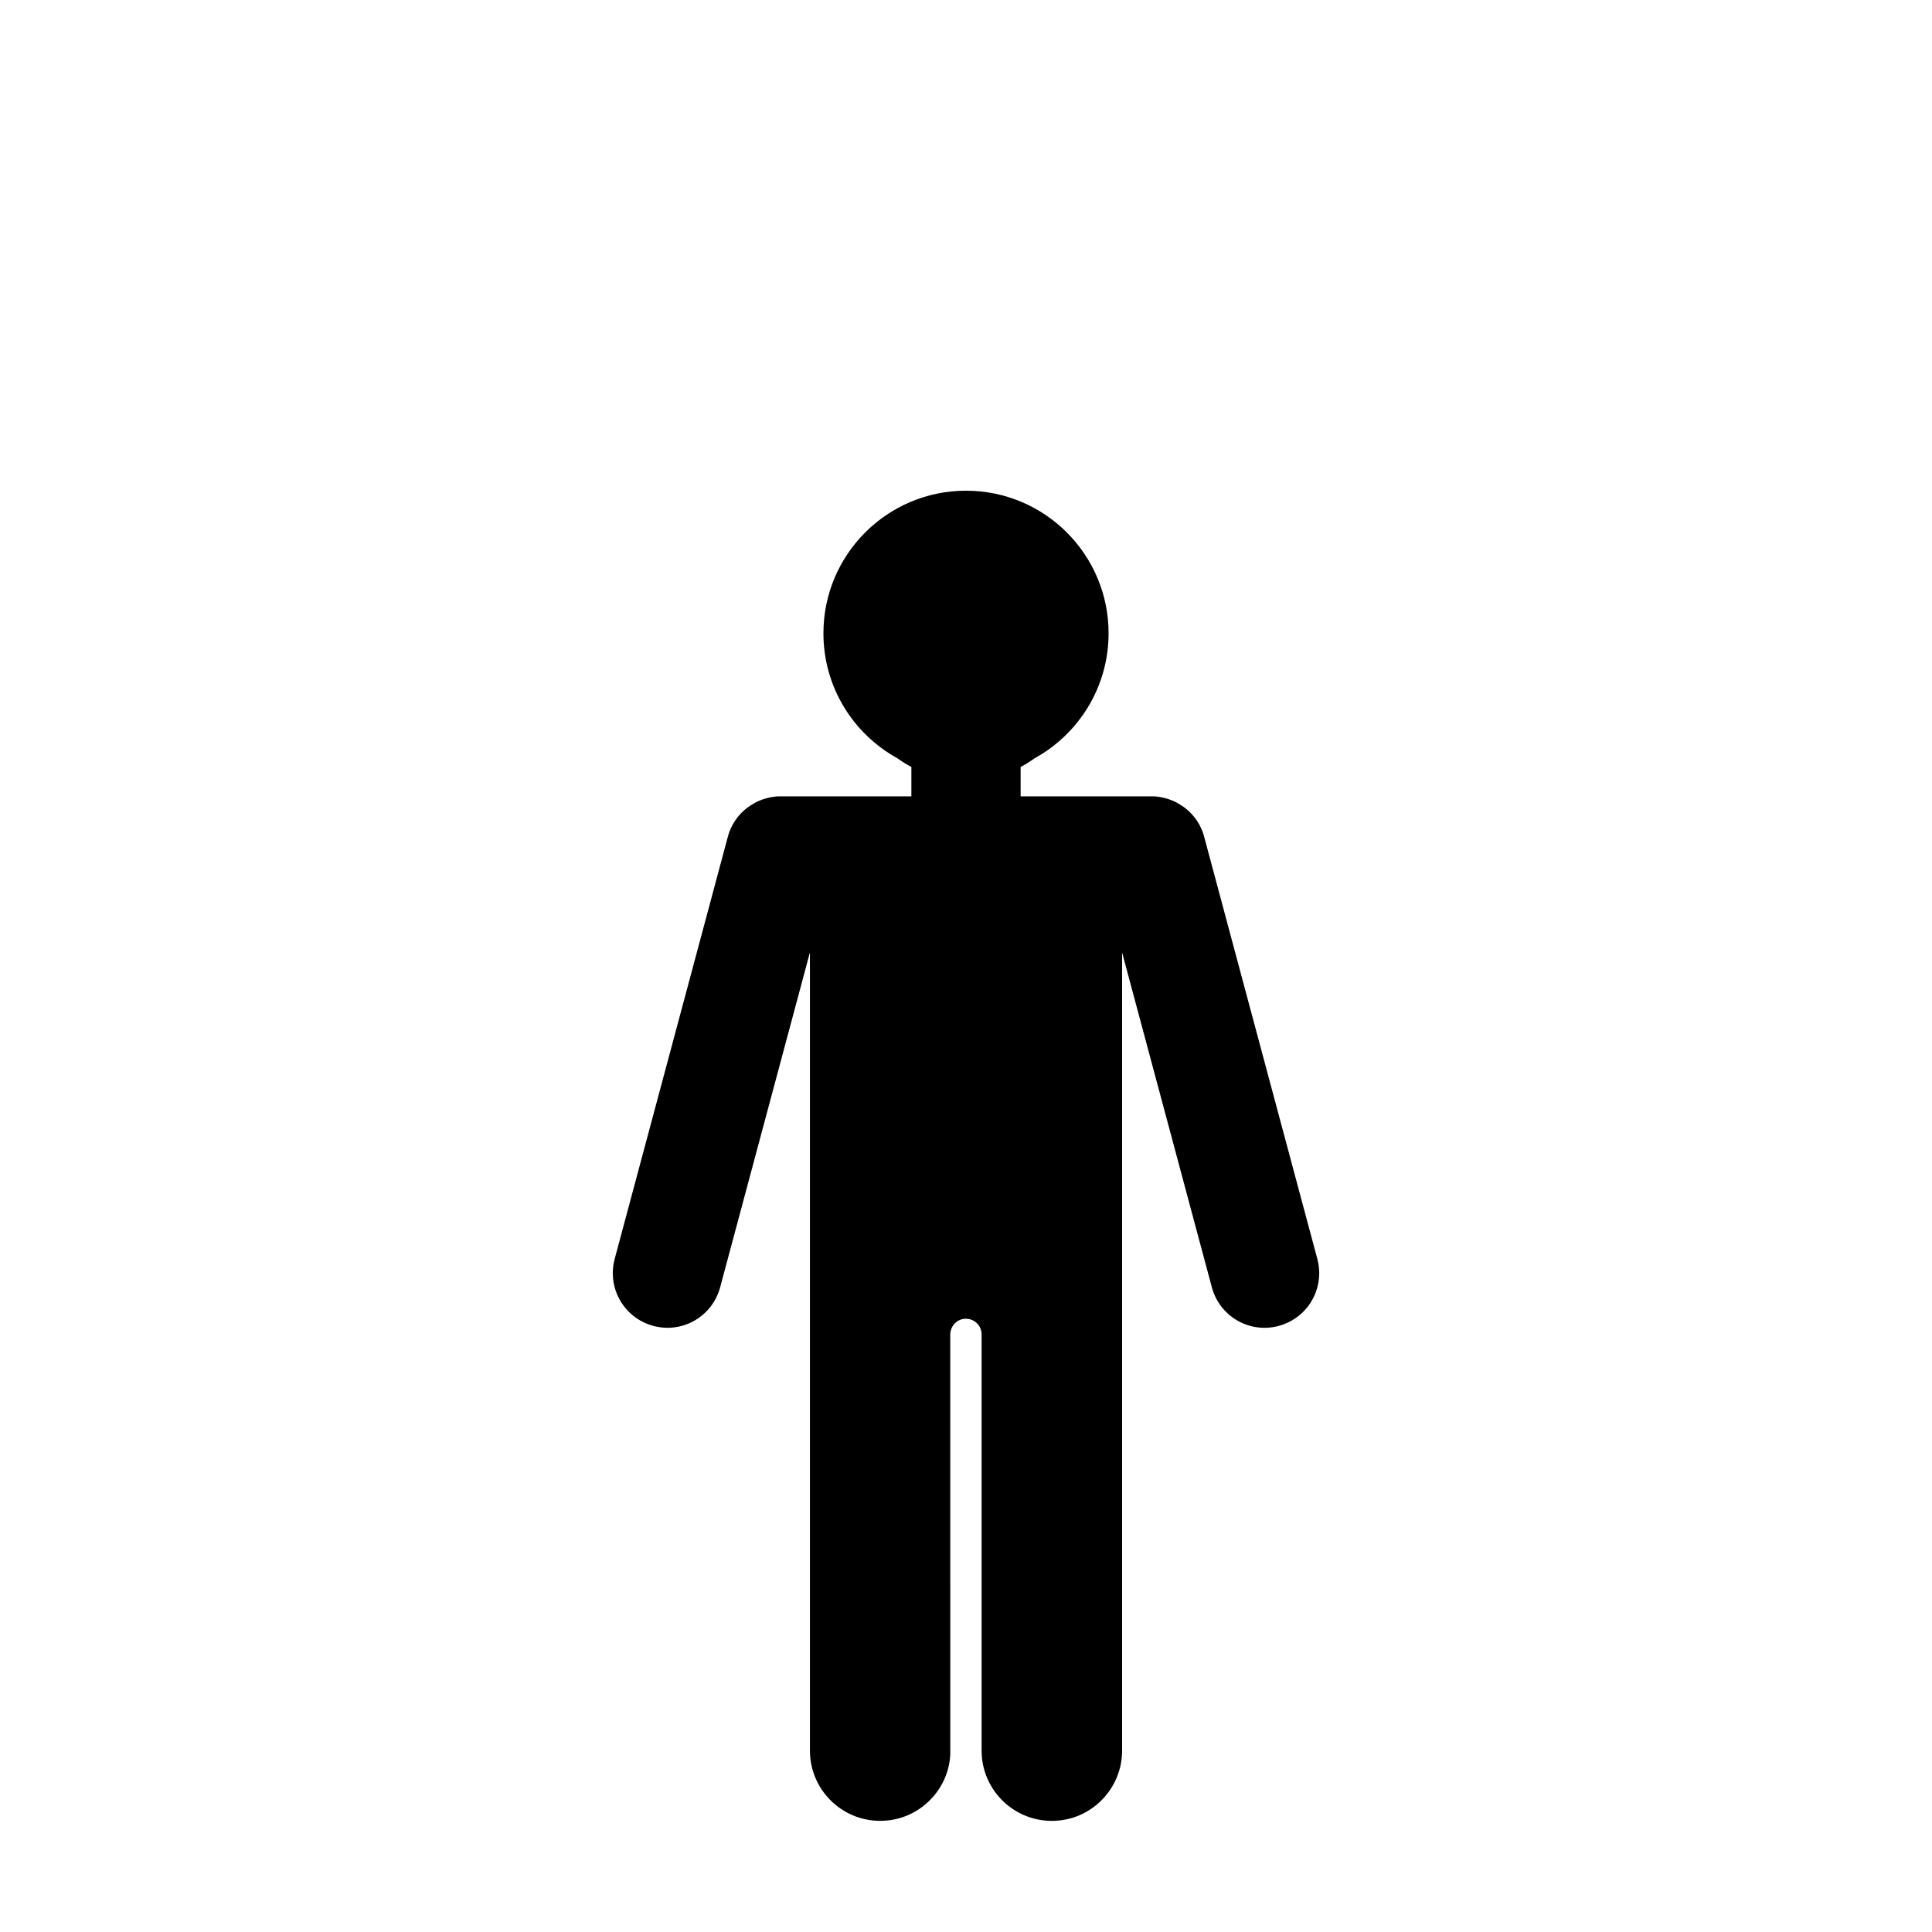 <?xml version="1.0" encoding="UTF-8"?>
<!-- Uploaded to: SVG Repo, www.svgrepo.com, Generator: SVG Repo Mixer Tools -->
<svg fill="#000000" width="800px" height="800px" version="1.1" viewBox="144 144 512 512" xmlns="http://www.w3.org/2000/svg">
 <path d="m493.11 477.64-29.992-111.89c-0.992-3.762-3.43-6.781-6.535-8.605-0.539-0.371-1.117-0.66-1.699-0.91-1.445-0.621-2.938-0.992-4.508-1.16-0.414-0.039-0.828-0.039-1.238-0.039h-34.66v-7.777c1.293-0.68 2.527-1.461 3.707-2.312 11.684-6.43 19.602-18.848 19.602-33.121 0-20.867-16.918-37.785-37.785-37.785-20.867 0-37.785 16.918-37.785 37.785 0 14.273 7.918 26.691 19.602 33.121 1.18 0.852 2.414 1.633 3.707 2.312v7.777h-34.66c-0.414 0-0.828 0-1.238 0.039-1.57 0.168-3.062 0.539-4.508 1.16-0.578 0.246-1.16 0.539-1.699 0.91-3.102 1.82-5.543 4.84-6.535 8.605l-29.992 111.89c-0.332 1.238-0.5 2.523-0.5 3.762 0 6.414 4.262 12.242 10.758 13.98 7.734 2.07 15.637-2.523 17.703-10.258l23.785-88.727v211.53c0 10.258 8.312 18.617 18.617 18.617 5.129 0 9.805-2.07 13.156-5.461 3.184-3.184 5.211-7.445 5.422-12.203l-0.004-111.26c0-0.125 0-0.289 0.039-0.414 0.207-2.07 1.945-3.723 4.098-3.723l0.031 0.004c2.277 0 4.137 1.863 4.137 4.137v110.31c0 10.258 8.312 18.617 18.617 18.617 5.129 0 9.805-2.07 13.156-5.461 3.391-3.391 5.461-8.027 5.461-13.156l-0.004-211.53 23.785 88.727c2.07 7.734 9.969 12.328 17.703 10.258 6.492-1.738 10.758-7.57 10.758-13.98-0.008-1.242-0.172-2.523-0.5-3.766z"/>
</svg>